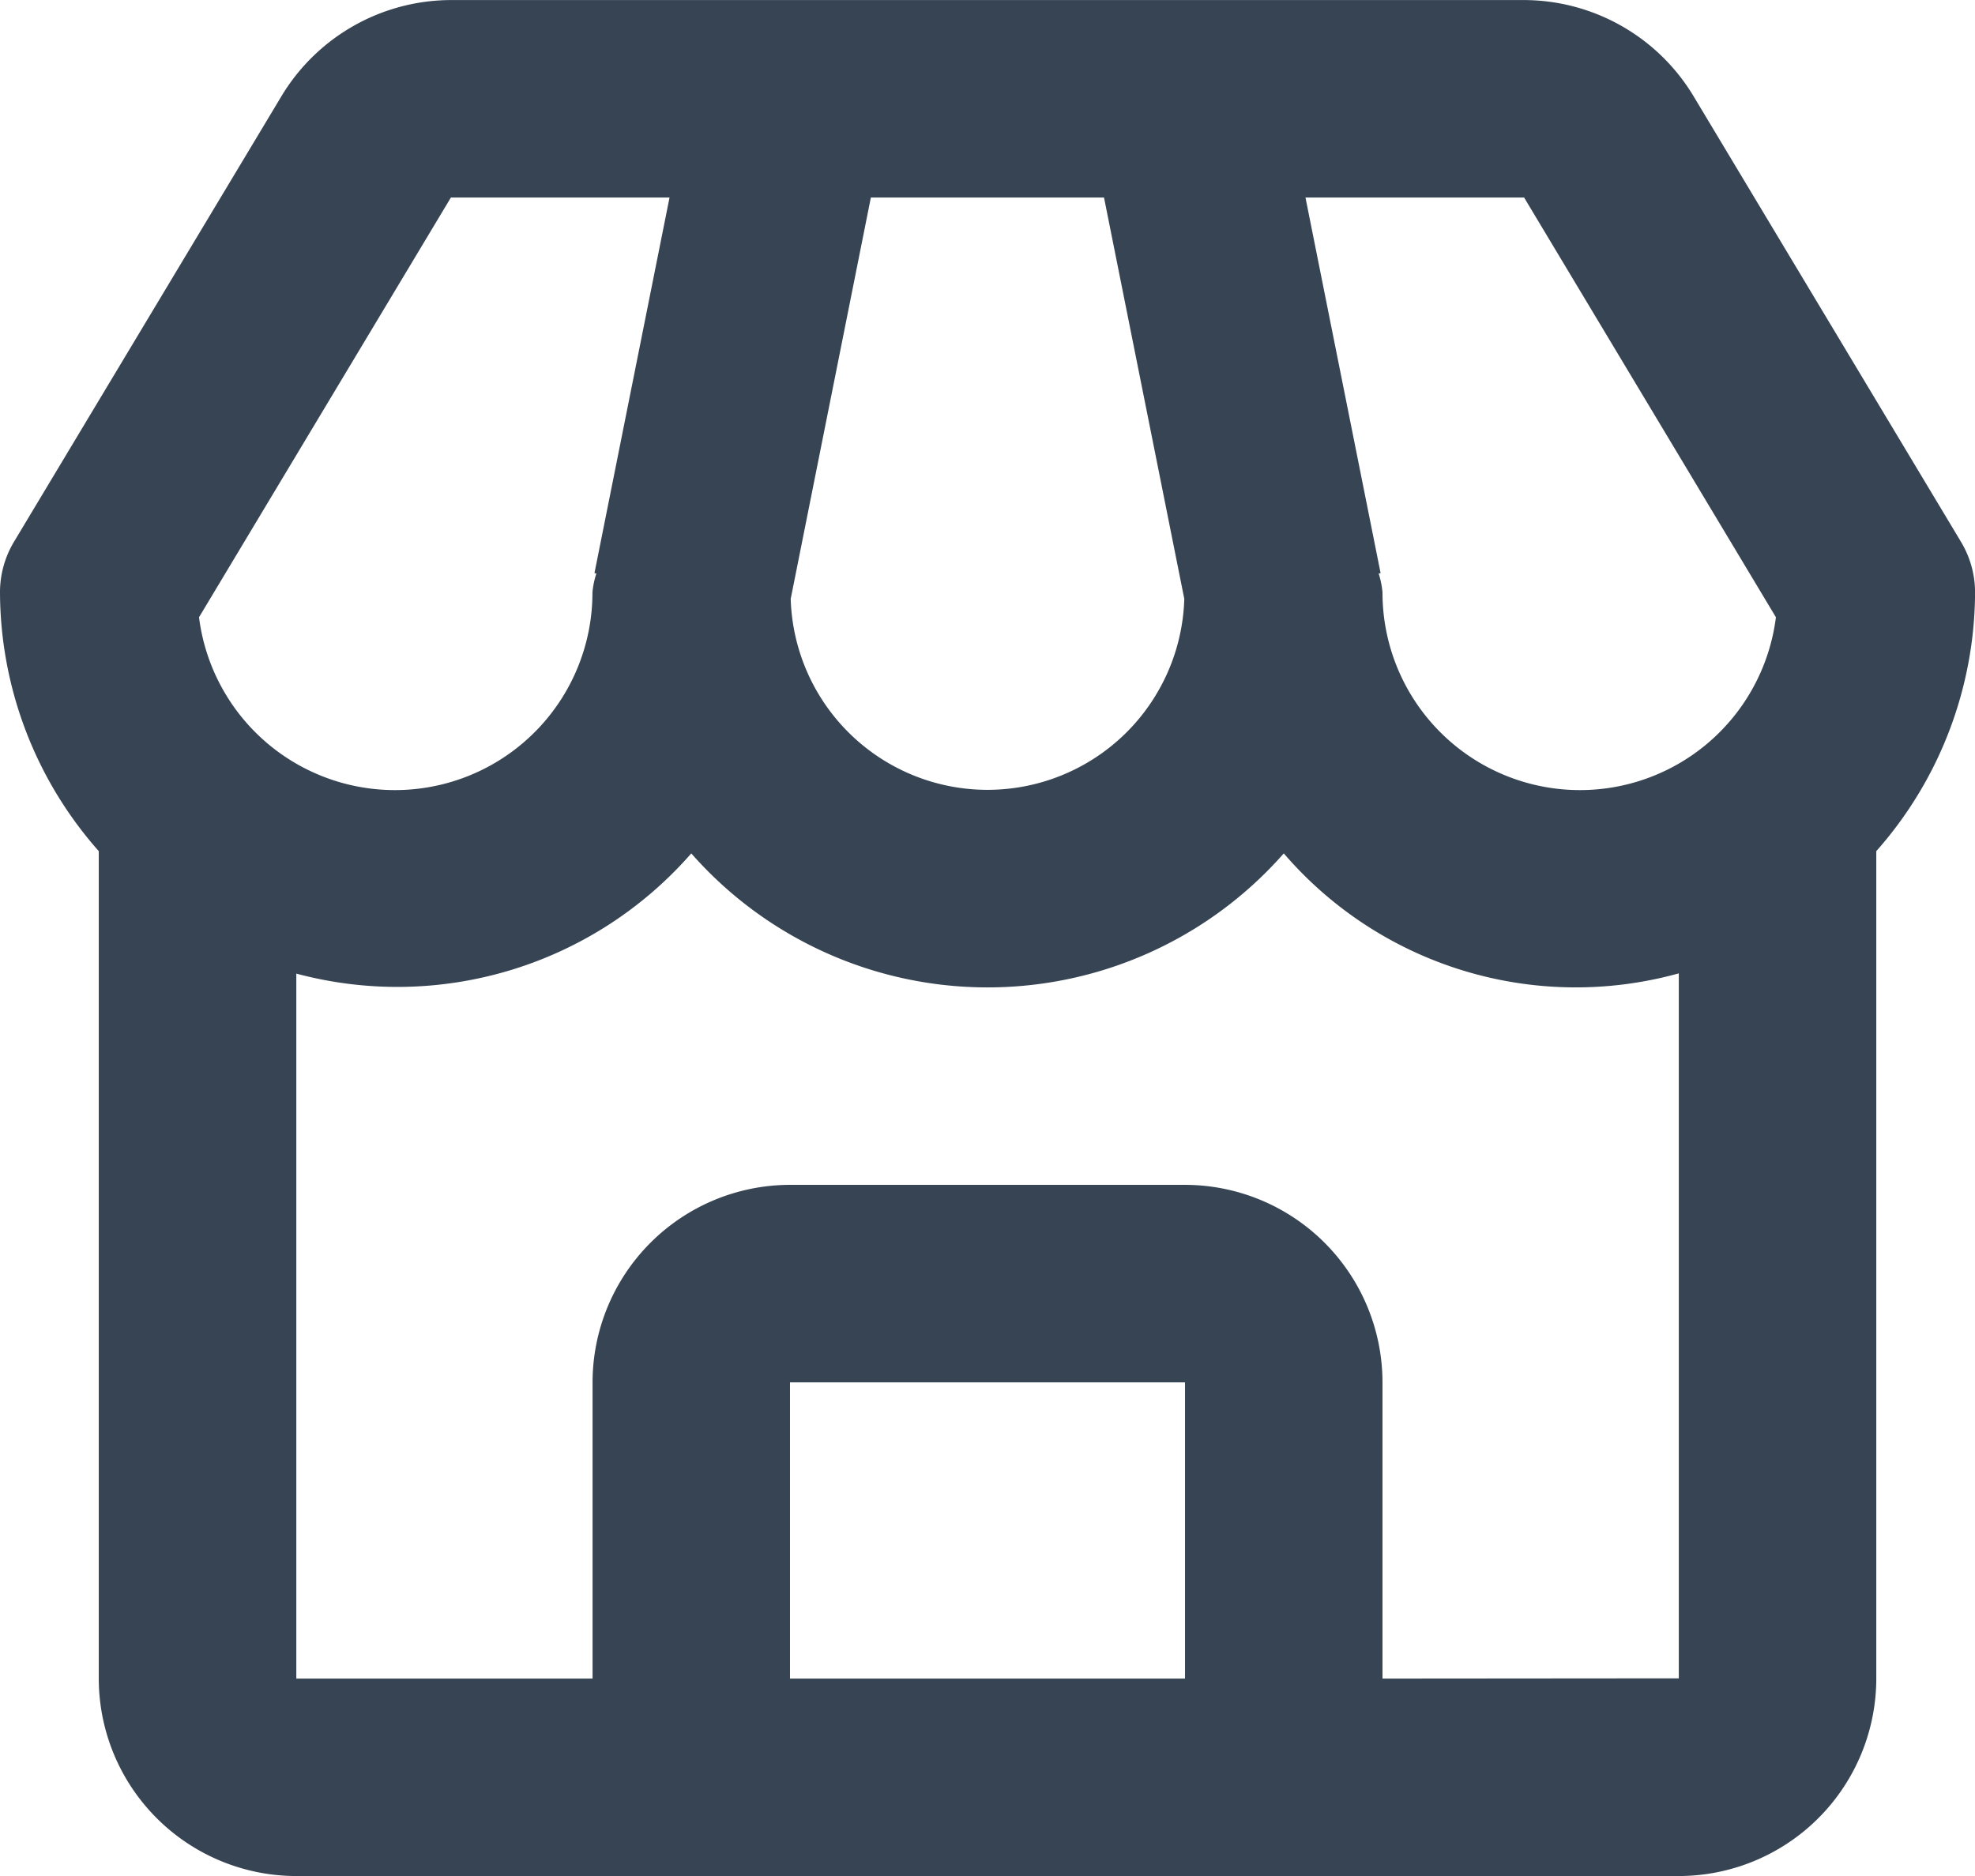 <svg xmlns="http://www.w3.org/2000/svg" width="33.333" height="31.667" viewBox="0 0 33.333 31.667">
  <path id="Path_68190" data-name="Path 68190" d="M66.913,99.952a3.347,3.347,0,0,0-2.857-1.618H45.943a3.348,3.348,0,0,0-2.857,1.618l-4.515,7.523a1.659,1.659,0,0,0-.238.858A6.619,6.619,0,0,0,40,112.7v13.97A3.337,3.337,0,0,0,43.333,130H66.667A3.337,3.337,0,0,0,70,126.667V112.7a6.619,6.619,0,0,0,1.667-4.364,1.657,1.657,0,0,0-.238-.858Zm1.393,8.8a3.333,3.333,0,0,1-6.64-.419,1.478,1.478,0,0,0-.065-.32l.033-.006-1.268-6.34h3.69Zm-15.275-7.085h3.935l1.355,6.775a3.323,3.323,0,0,1-6.643,0Zm-7.088,0h3.69l-1.267,6.34.033.006a1.391,1.391,0,0,0-.067.32,3.333,3.333,0,0,1-6.64.419Zm5.723,25v-5h6.667v5Zm10,0v-5a3.337,3.337,0,0,0-3.333-3.334H51.667a3.337,3.337,0,0,0-3.333,3.334v5h-5v-11.9A6.585,6.585,0,0,0,50,112.738a6.657,6.657,0,0,0,10,0,6.5,6.5,0,0,0,6.667,2.025v11.9Z" transform="translate(-38.333 -98.333)" fill="#364453"/>
</svg>

